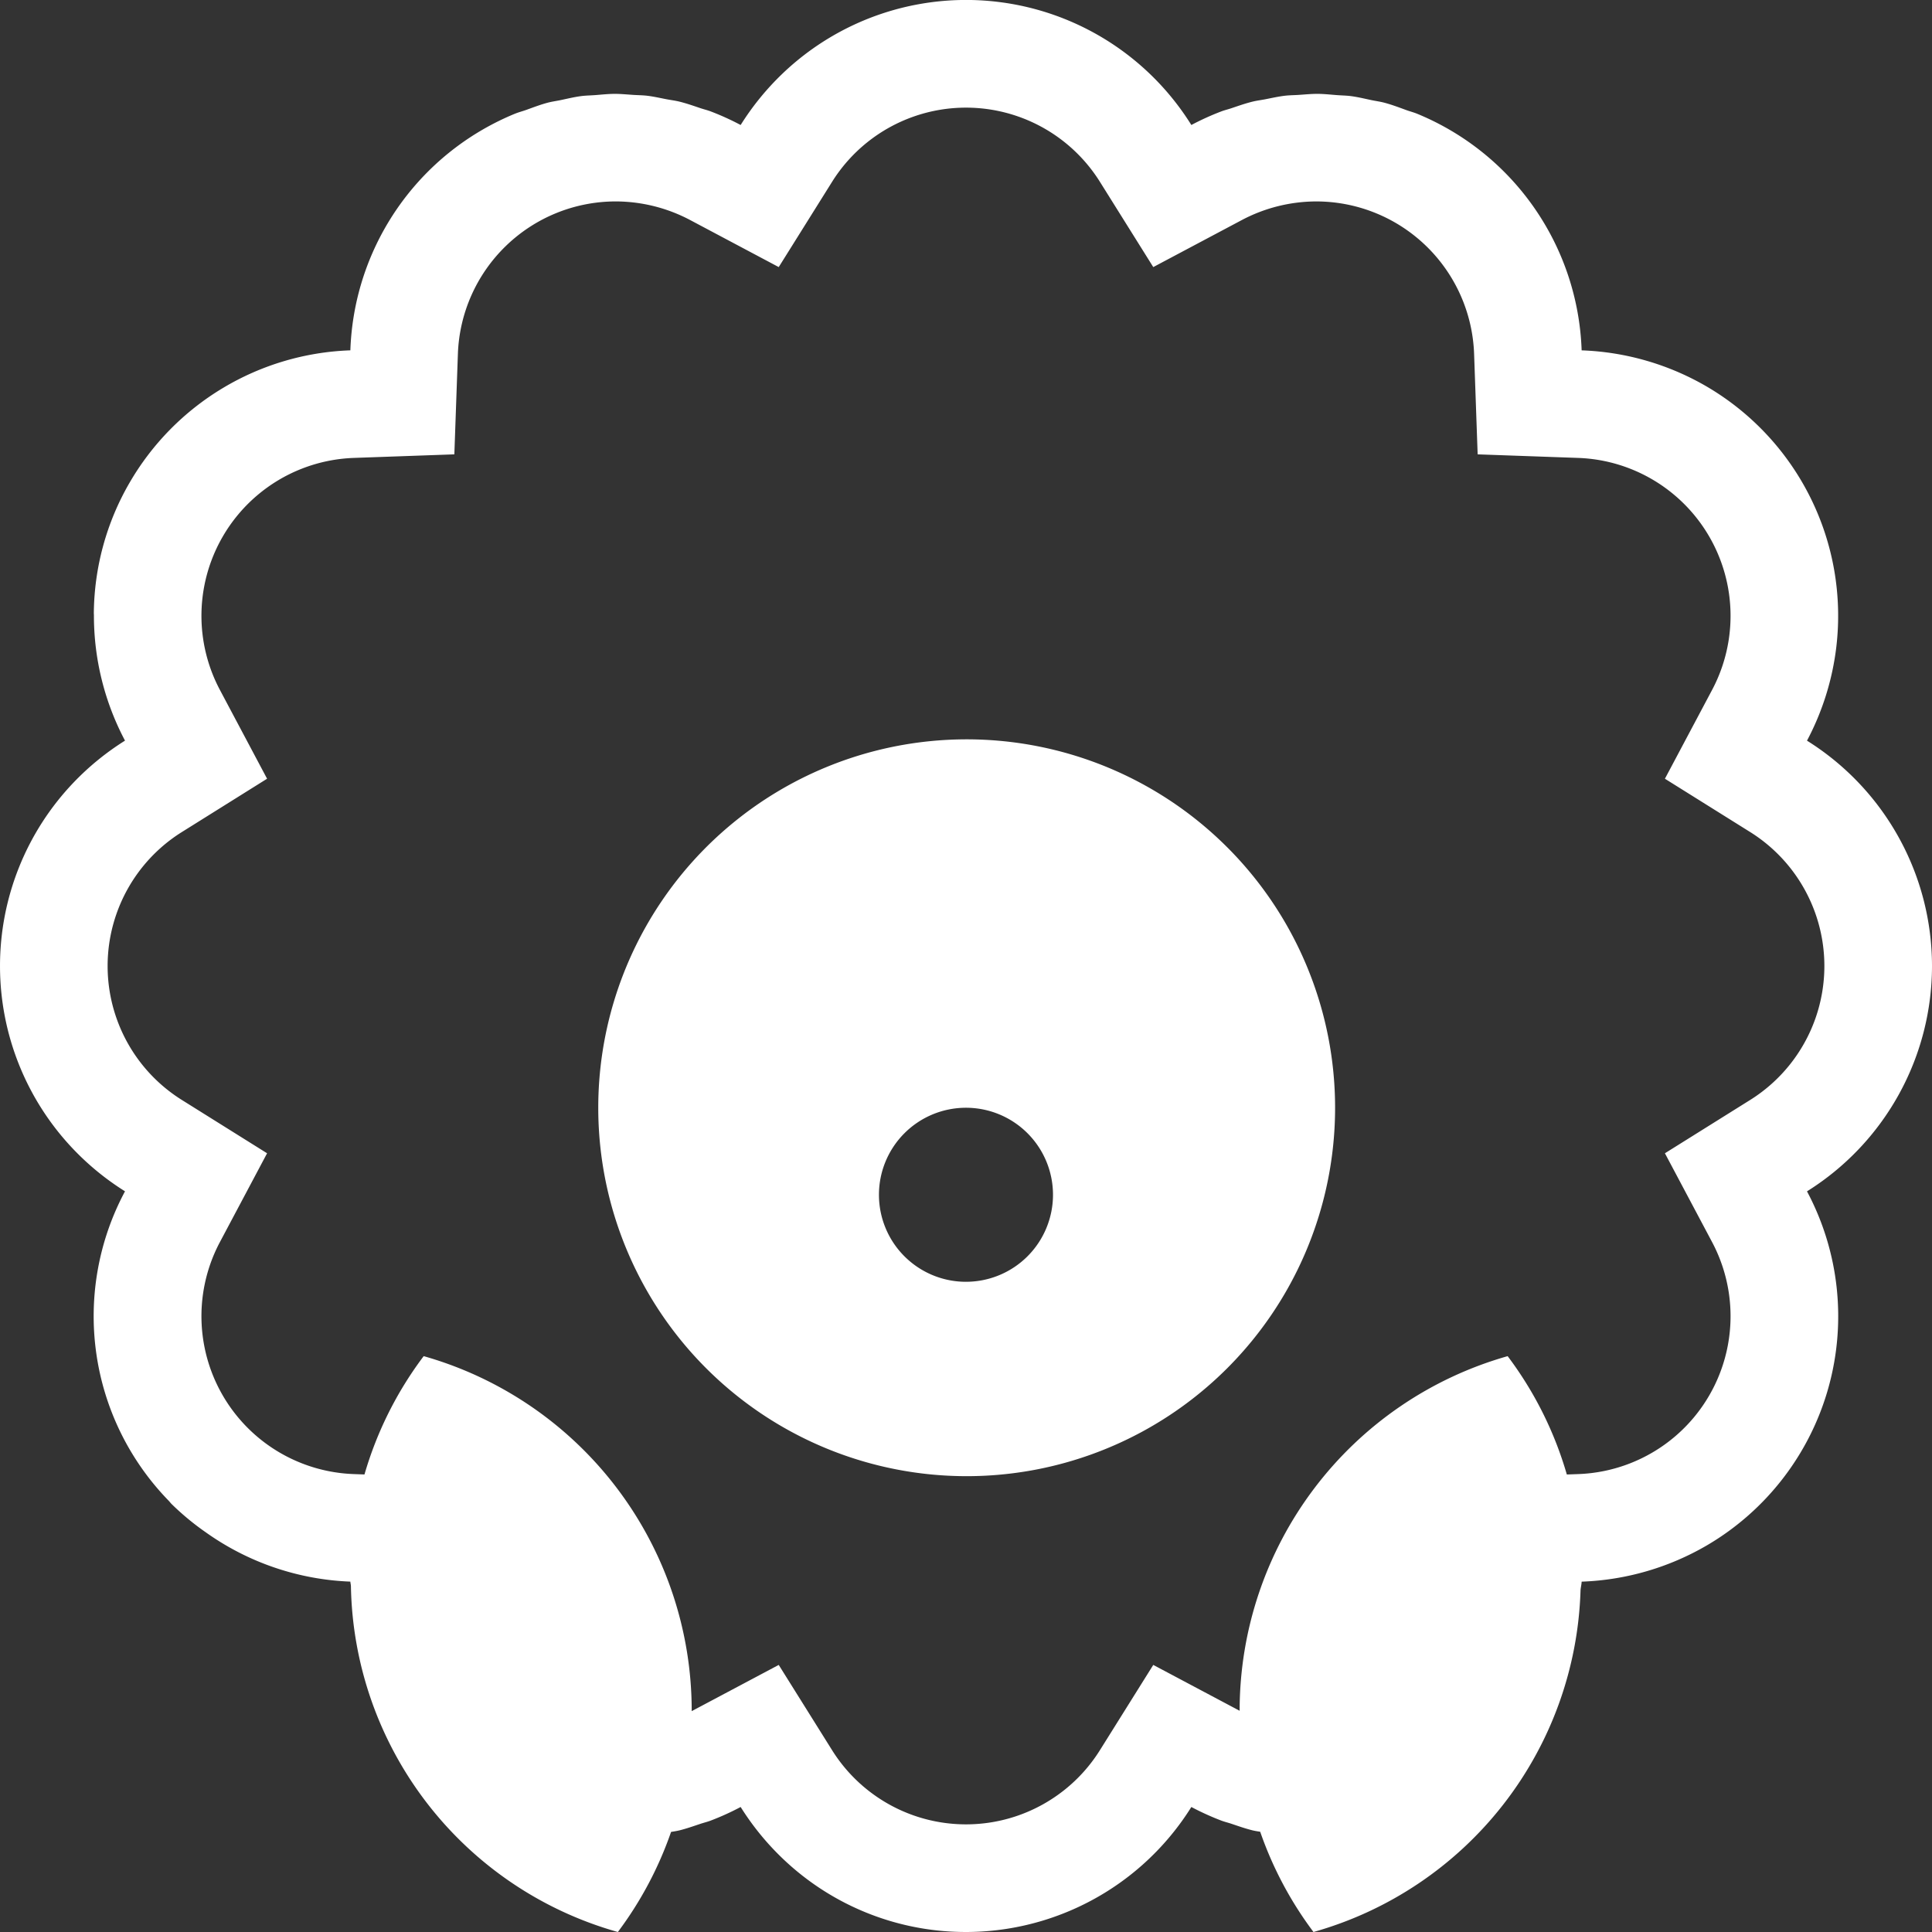 <svg xmlns="http://www.w3.org/2000/svg" width="557" height="557" viewBox="0 0 557 557">
  <rect x="0" y="0" width="557" height="557" fill="#333333" stroke="none"/>
  <defs>
    <style>
      .cls-1 {
        fill: #fff;
        fill-rule: evenodd;
      }
    </style>
  </defs>
  <path id="シェイプ_1" data-name="シェイプ 1" class="cls-1" d="M1524,317.5a76.673,76.673,0,0,0-36.04-64.967,77.006,77.006,0,0,0,8.47-27.151,76.584,76.584,0,0,0-37.16-74.814,77.042,77.042,0,0,0-36.28-10.561,76.606,76.606,0,0,0-47.4-68.2c-1.01-.418-2.06-0.677-3.08-1.046-2.11-.769-4.22-1.571-6.37-2.143-1.27-.338-2.56-0.5-3.84-0.771-1.92-.407-3.84-0.875-5.77-1.131-1.38-.183-2.77-0.19-4.15-0.3-1.84-.141-3.69-0.347-5.53-0.355-1.8-.007-3.58.175-5.37,0.294-1.36.091-2.73,0.088-4.09,0.251-1.88.227-3.72,0.645-5.58,1.008-1.23.242-2.48,0.385-3.7,0.688-2.08.513-4.09,1.222-6.12,1.906-0.96.325-1.95,0.551-2.9,0.914a76.806,76.806,0,0,0-8.62,3.915,76.548,76.548,0,0,0-117.93-14.759,77.44,77.44,0,0,0-12.01,14.759,76.955,76.955,0,0,0-8.62-3.915c-0.98-.372-1.99-0.606-2.98-0.938-1.99-.672-3.98-1.373-6.02-1.878-1.28-.317-2.59-0.47-3.89-0.721-1.8-.349-3.59-0.759-5.41-0.978-1.36-.163-2.73-0.161-4.1-0.252-1.79-.119-3.57-0.3-5.36-0.293-1.84.008-3.68,0.213-5.51,0.354-1.39.107-2.78,0.114-4.17,0.3-1.91.253-3.81,0.719-5.72,1.12-1.29.273-2.6,0.439-3.89,0.783-2.07.55-4.09,1.327-6.12,2.058-1.11.4-2.24,0.68-3.34,1.132a77.468,77.468,0,0,0-9.15,4.5,76.516,76.516,0,0,0-38.24,63.693,76.673,76.673,0,0,0-63.7,38.244,76.211,76.211,0,0,0-10.259,37.589c0,0.164.027,0.327,0.027,0.491a77.01,77.01,0,0,0,8.962,36.2,77.143,77.143,0,0,0-14.758,12.008,76.539,76.539,0,0,0,0,105.918,77.138,77.138,0,0,0,14.758,12.007,76.256,76.256,0,0,0,12.61,89.224c0.29,0.292.52,0.633,0.81,0.919a75.9,75.9,0,0,0,9.88,8.177,76.9,76.9,0,0,0,41.67,14.206c0.01,0.417.14,0.82,0.16,1.236A105.521,105.521,0,0,0,1145.13,596a105.794,105.794,0,0,0,15.34-28.855c0.82-.135,1.64-0.254,2.44-0.452,2.01-.5,3.98-1.194,5.95-1.855,1.01-.34,2.05-0.58,3.05-0.962a76.267,76.267,0,0,0,8.62-3.915,77.453,77.453,0,0,0,12.01,14.76,76.327,76.327,0,0,0,42.86,20.619,76.691,76.691,0,0,0,75.07-35.379,77.547,77.547,0,0,0,8.62,3.916c0.95,0.362,1.95.591,2.91,0.915,2.02,0.681,4.03,1.39,6.1,1.9,0.73,0.18,1.47.289,2.22,0.412A105.717,105.717,0,0,0,1345.68,596a105.655,105.655,0,0,0,76.99-98.476c0.05-.85.29-1.677,0.32-2.53a77.007,77.007,0,0,0,36.28-10.56,76.549,76.549,0,0,0,28.69-101.966A76.667,76.667,0,0,0,1524,317.5Zm-52.49,38.664L1447,371.492l13.56,25.527a45.551,45.551,0,0,1-38.66,66.967l-3.18.113a105.31,105.31,0,0,0-17.06-34.119A106.251,106.251,0,0,0,1324.39,532.2v0.022L1299.49,519l-15.33,24.5a45.545,45.545,0,0,1-77.32,0L1191.51,519l-25.1,13.329c0-.044.01-0.086,0.01-0.129a106.263,106.263,0,0,0-77.27-102.221,105.519,105.519,0,0,0-17.07,34.111l-2.97-.105a45.55,45.55,0,0,1-38.67-66.967L1044,371.492l-24.5-15.328a45.545,45.545,0,0,1,0-77.328l24.5-15.328-13.56-25.527a45.55,45.55,0,0,1,38.67-66.967l28.88-1.024,1.02-28.885a45.569,45.569,0,0,1,45.44-44.033,46.077,46.077,0,0,1,21.53,5.37L1191.51,116l15.33-24.5a45.545,45.545,0,0,1,77.32,0l15.33,24.5,25.53-13.556a46.059,46.059,0,0,1,21.53-5.37,45.569,45.569,0,0,1,45.44,44.033l1.02,28.885,28.89,1.024a45.55,45.55,0,0,1,38.66,66.967L1447,263.508l24.51,15.328A45.56,45.56,0,0,1,1471.51,356.164Zm-150.71-72.9a106.215,106.215,0,1,0,0,150.21A106.215,106.215,0,0,0,1320.8,283.26Zm-75.31,125.28a25.088,25.088,0,1,1,25.09-25.088A25.085,25.085,0,0,1,1245.49,408.54Z" transform="translate(-967 -39)"/>
</svg>
